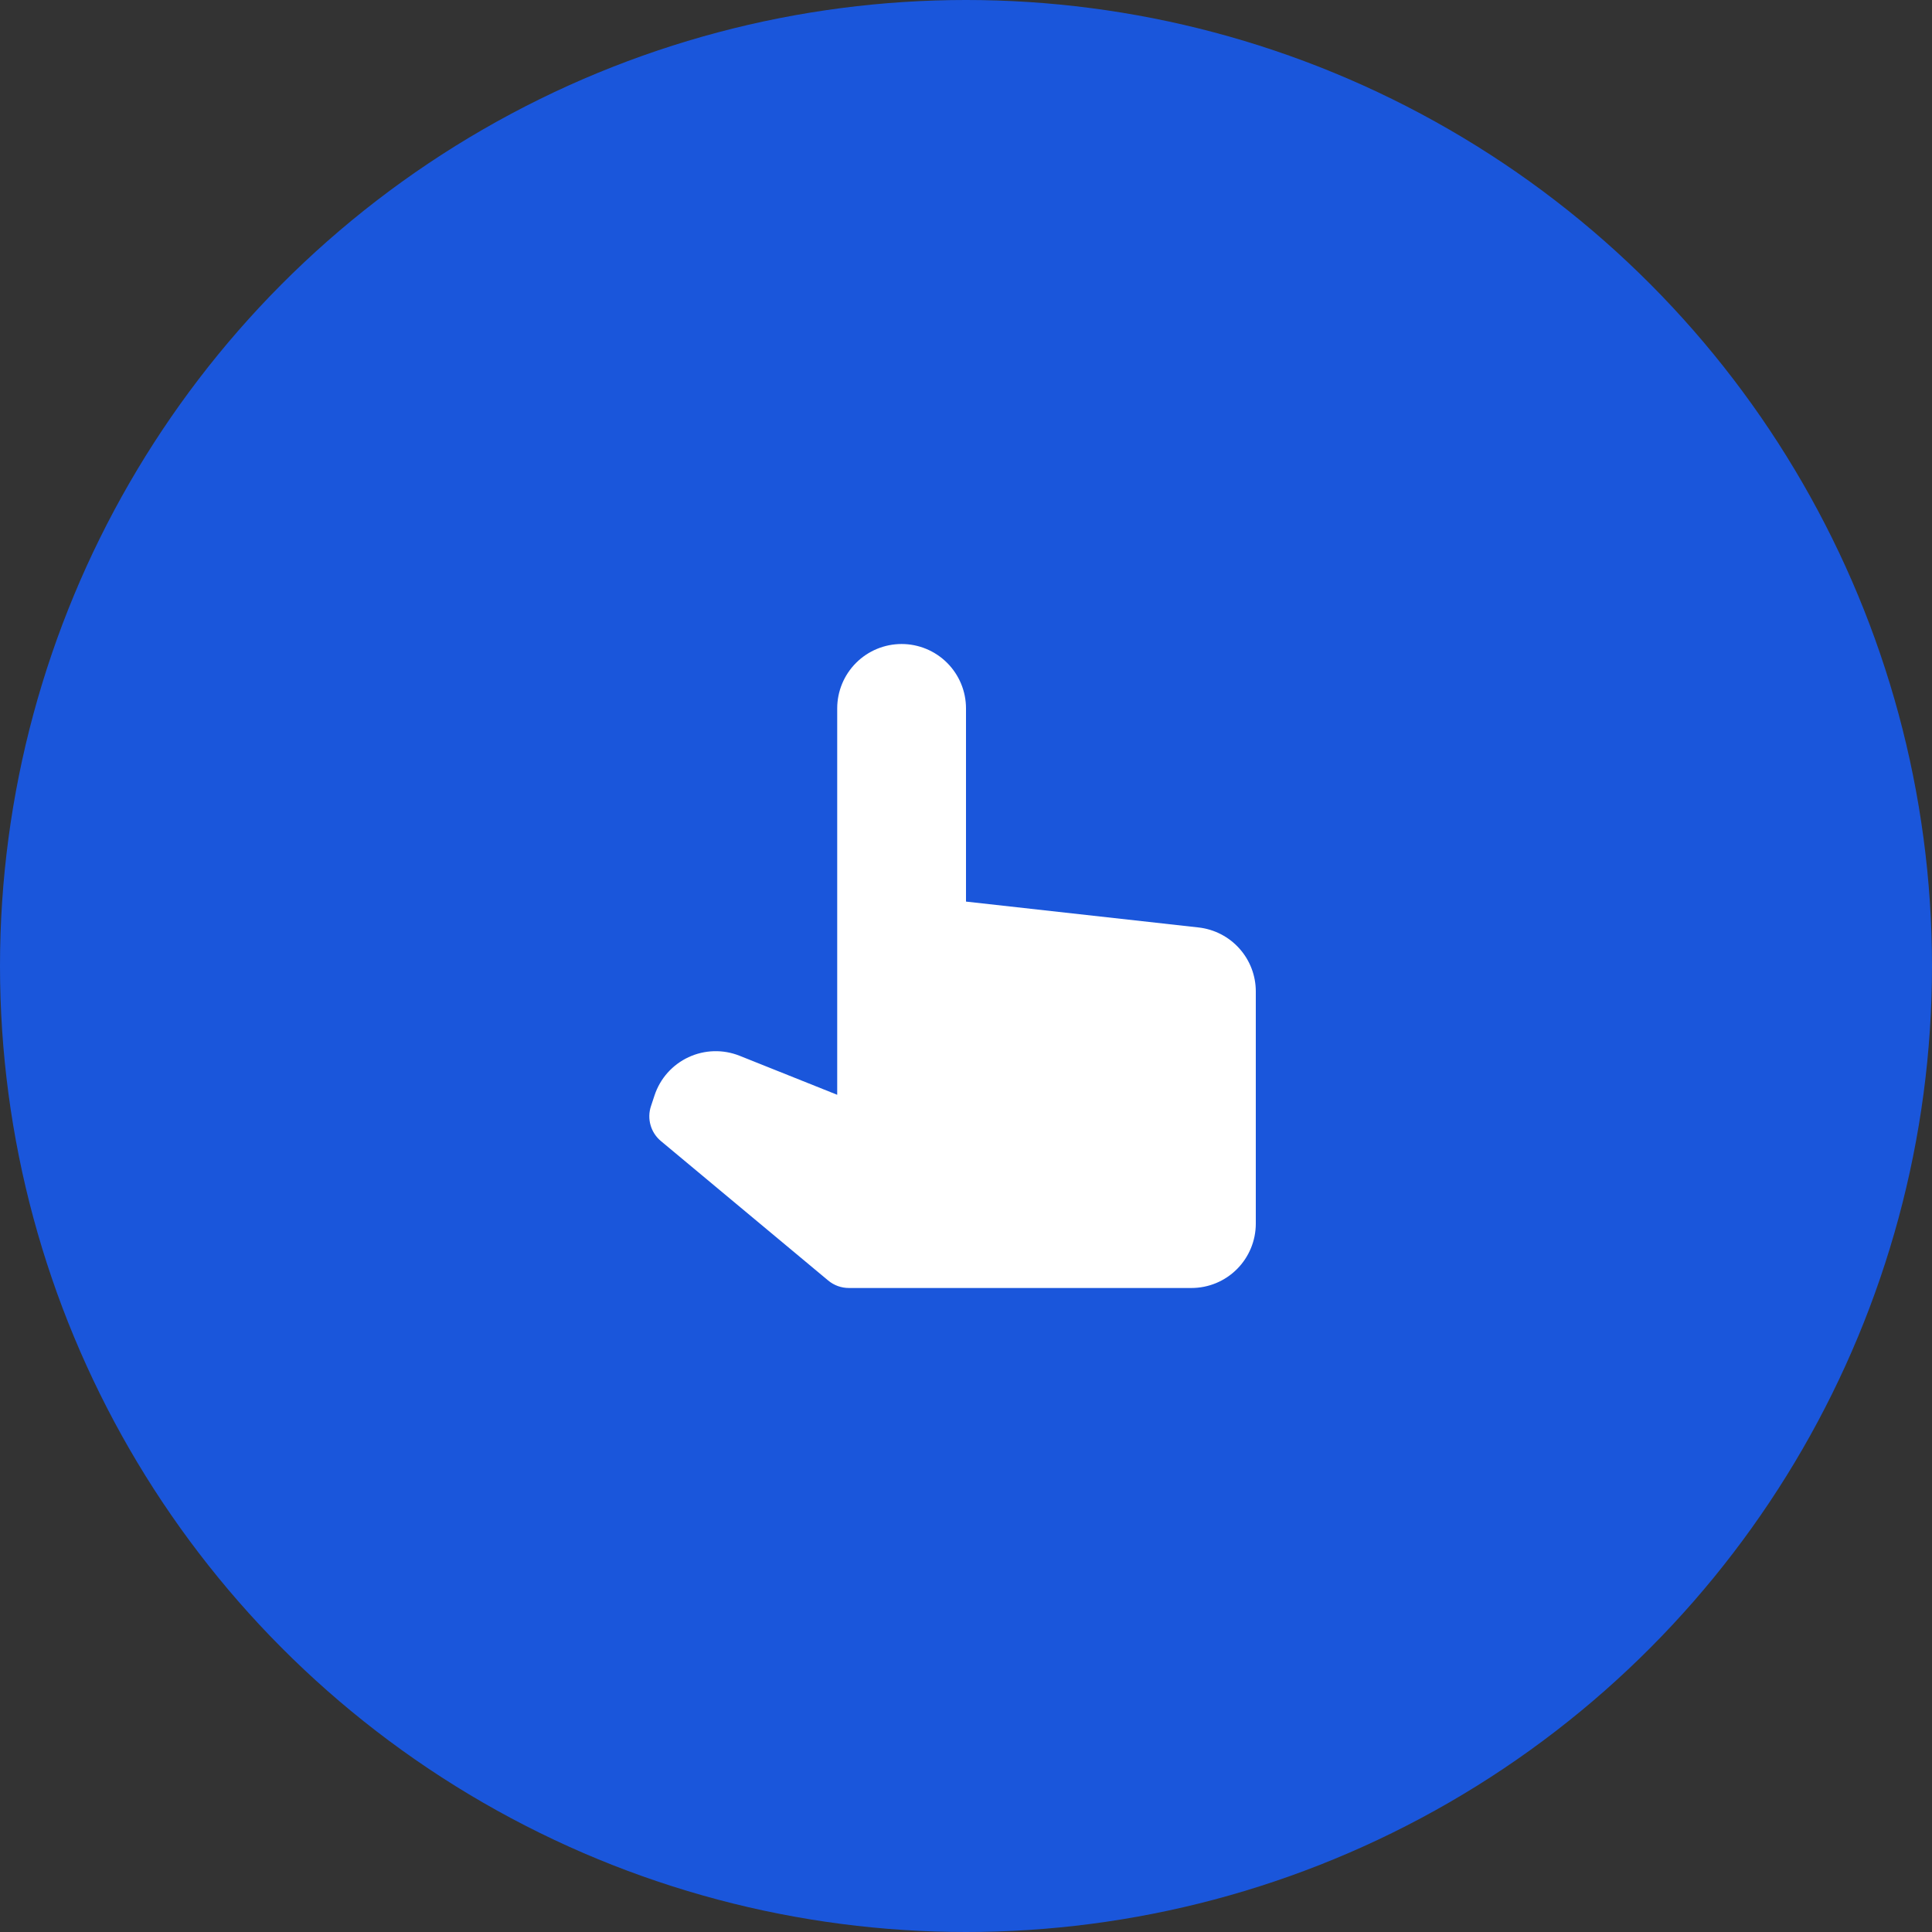 <svg width="80" height="80" viewBox="0 0 80 80" fill="none" xmlns="http://www.w3.org/2000/svg">
<rect x="0" y="0" width="80" height="80" fill="#333333" stroke="none"/>
<circle cx="40" cy="40" r="40" fill="#1A56DB"/>
<path d="M49.628 38.404L40 37.333V29.333C40 28.626 39.719 27.948 39.219 27.448C38.719 26.948 38.041 26.667 37.334 26.667C36.626 26.667 35.948 26.948 35.448 27.448C34.948 27.948 34.667 28.626 34.667 29.333V45.333L30.625 43.717C30.288 43.583 29.927 43.518 29.563 43.528C29.2 43.538 28.843 43.622 28.513 43.775C28.183 43.928 27.889 44.146 27.646 44.417C27.404 44.688 27.22 45.006 27.105 45.351L26.955 45.804C26.87 46.059 26.864 46.333 26.938 46.59C27.011 46.848 27.161 47.078 27.367 47.249L34.296 53.025C34.535 53.224 34.837 53.333 35.15 53.333H49.334C50.041 53.333 50.719 53.053 51.219 52.552C51.719 52.052 52 51.374 52 50.667V41.053C52 40.397 51.758 39.764 51.32 39.276C50.883 38.787 50.28 38.477 49.628 38.404Z" fill="white"/>
</svg>
